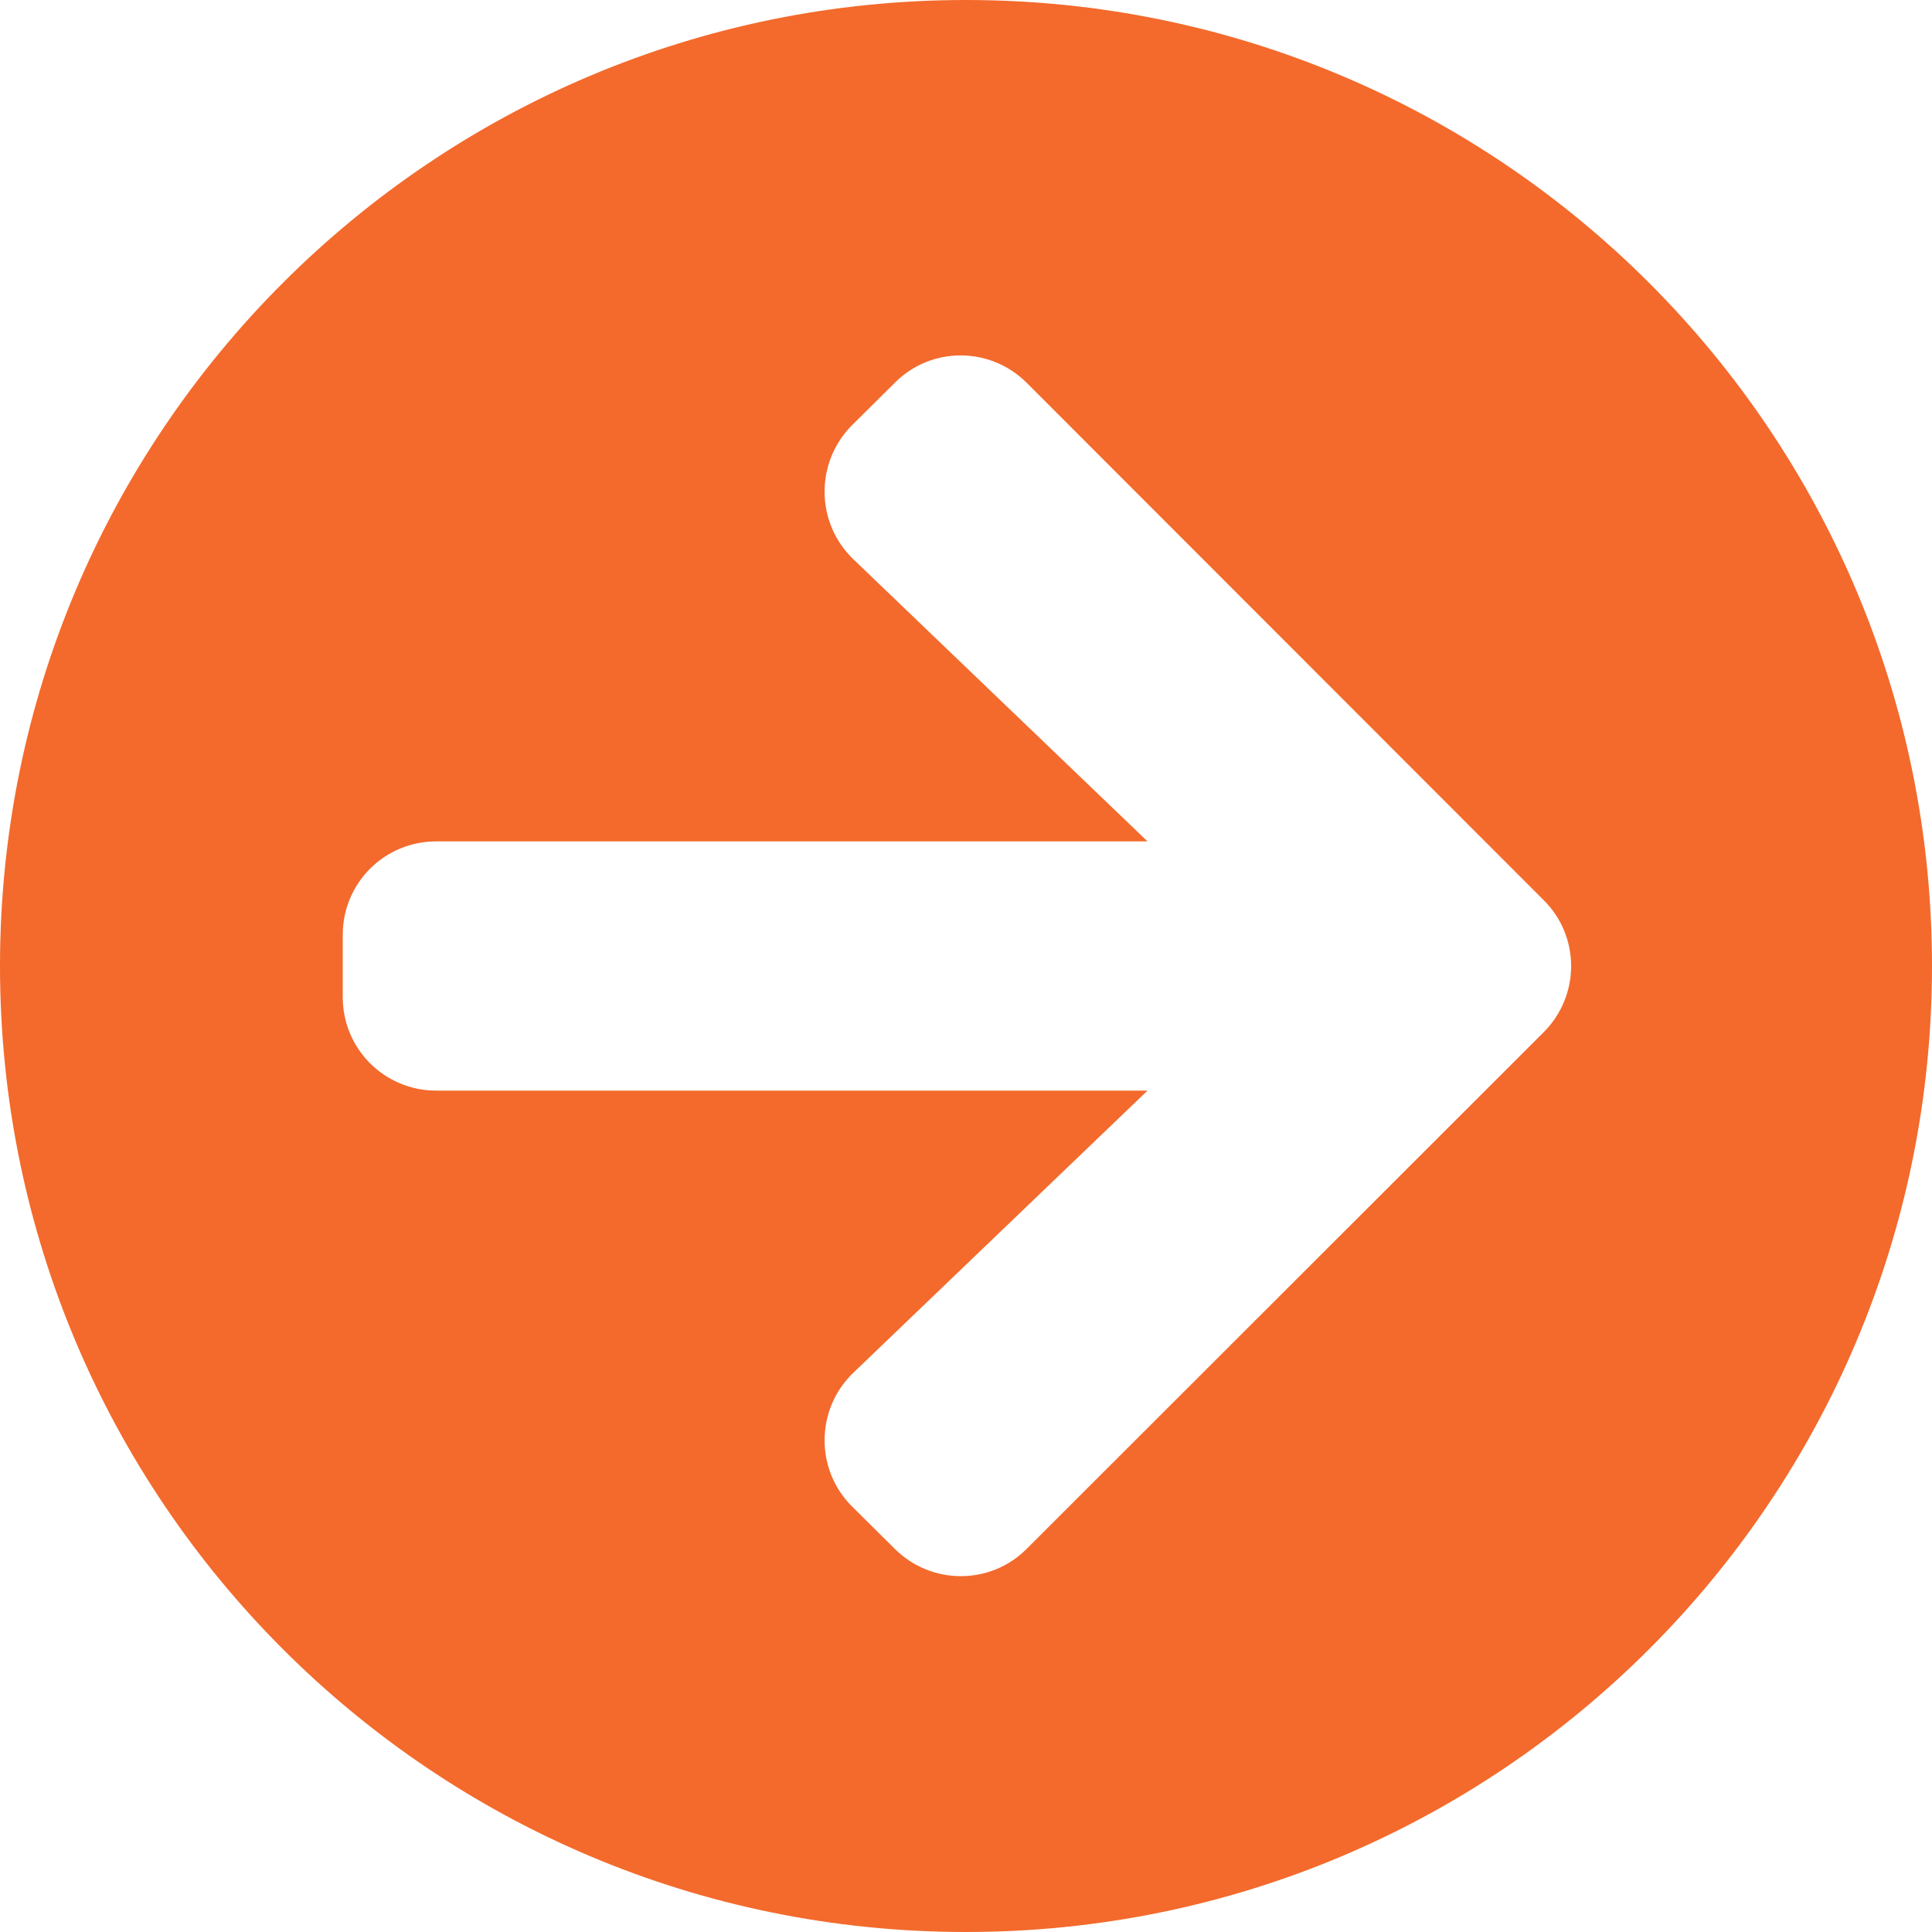 <svg width="22" height="22" viewBox="0 0 22 22" fill="none" xmlns="http://www.w3.org/2000/svg">
<path d="M11 0C17.077 0 22 4.923 22 11C22 17.077 17.077 22 11 22C4.923 22 0 17.077 0 11C0 4.923 4.923 0 11 0ZM9.718 6.369L13.067 9.581H4.968C4.378 9.581 3.903 10.055 3.903 10.645V11.355C3.903 11.945 4.378 12.419 4.968 12.419H13.067L9.718 15.631C9.288 16.043 9.279 16.731 9.7 17.152L10.188 17.636C10.605 18.052 11.279 18.052 11.692 17.636L17.578 11.754C17.995 11.337 17.995 10.663 17.578 10.25L11.692 4.36C11.275 3.943 10.601 3.943 10.188 4.36L9.7 4.844C9.279 5.269 9.288 5.957 9.718 6.369Z" fill="#F36A2C"/>
</svg>
